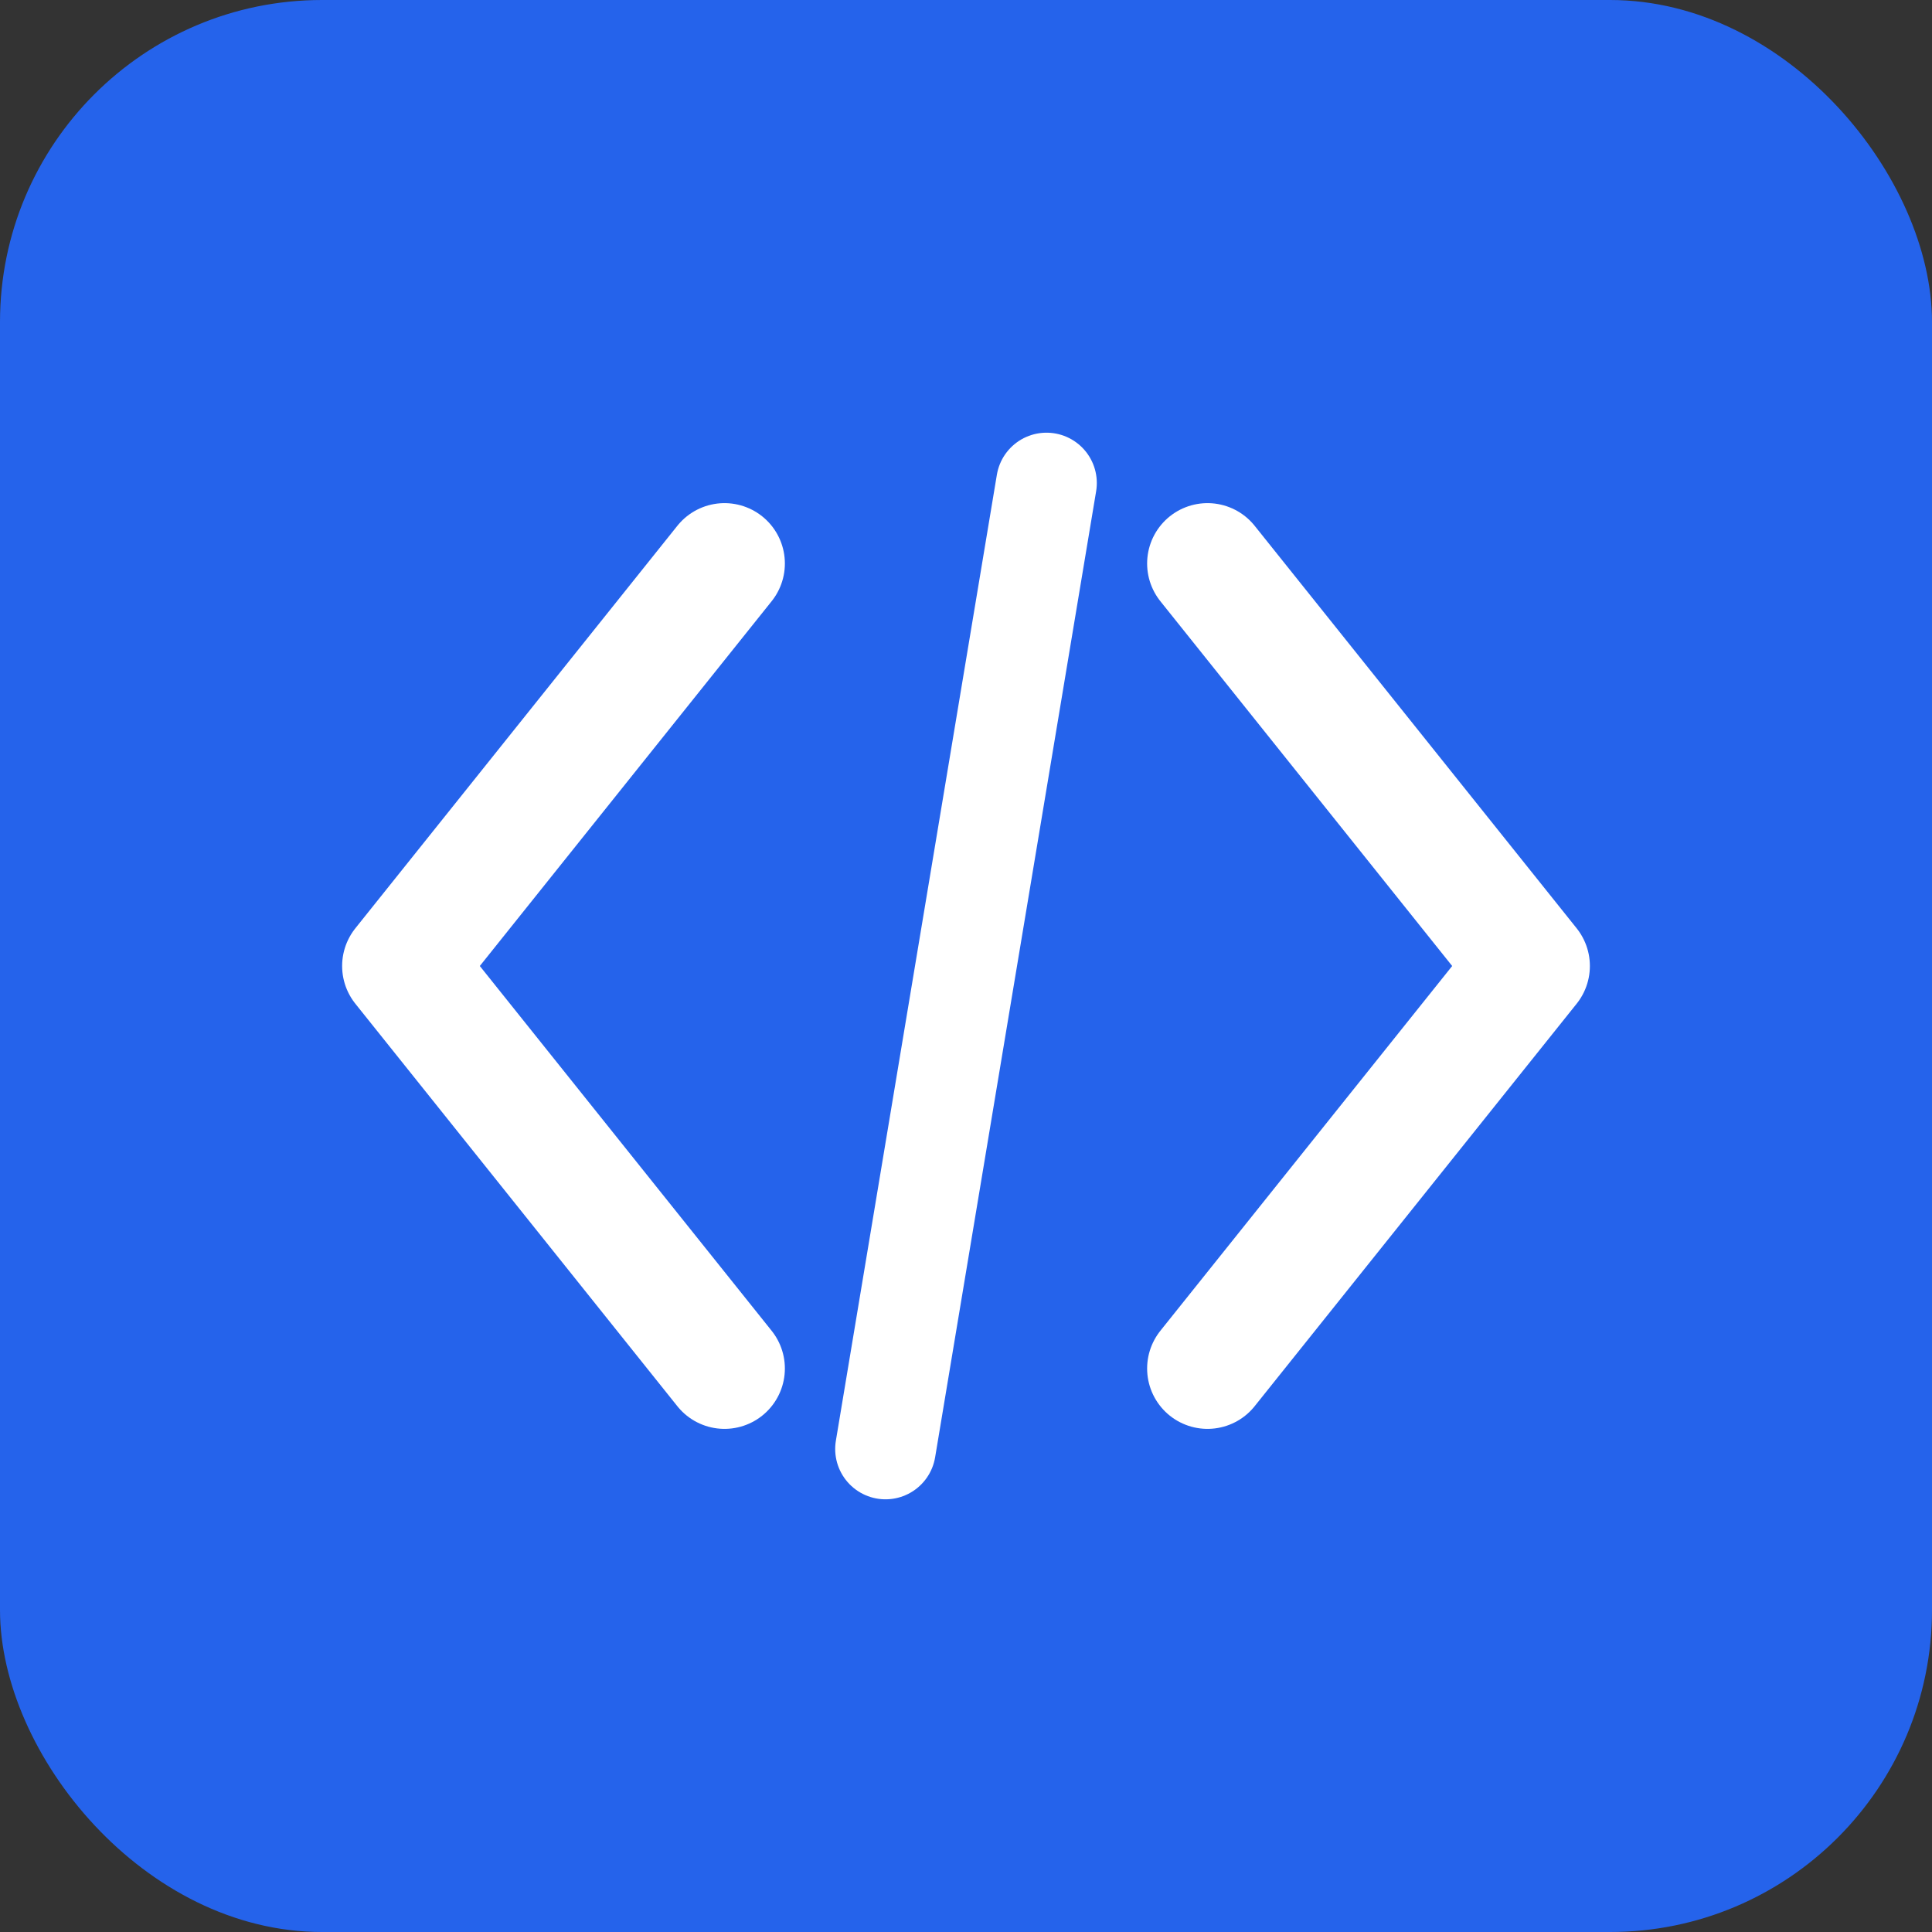 <svg xmlns="http://www.w3.org/2000/svg" viewBox="0 0 48 48" fill="none">
  <rect x="0" y="0" width="48" height="48" fill="#333333" stroke="none"/>
  <rect width="48" height="48" rx="8" fill="#2563eb"/>
  <path d="M18 14L10 24L18 34" stroke="white" stroke-width="3" stroke-linecap="round" stroke-linejoin="round"/>
  <path d="M30 14L38 24L30 34" stroke="white" stroke-width="3" stroke-linecap="round" stroke-linejoin="round"/>
  <path d="M26 12L22 36" stroke="white" stroke-width="2.5" stroke-linecap="round"/>
</svg>
